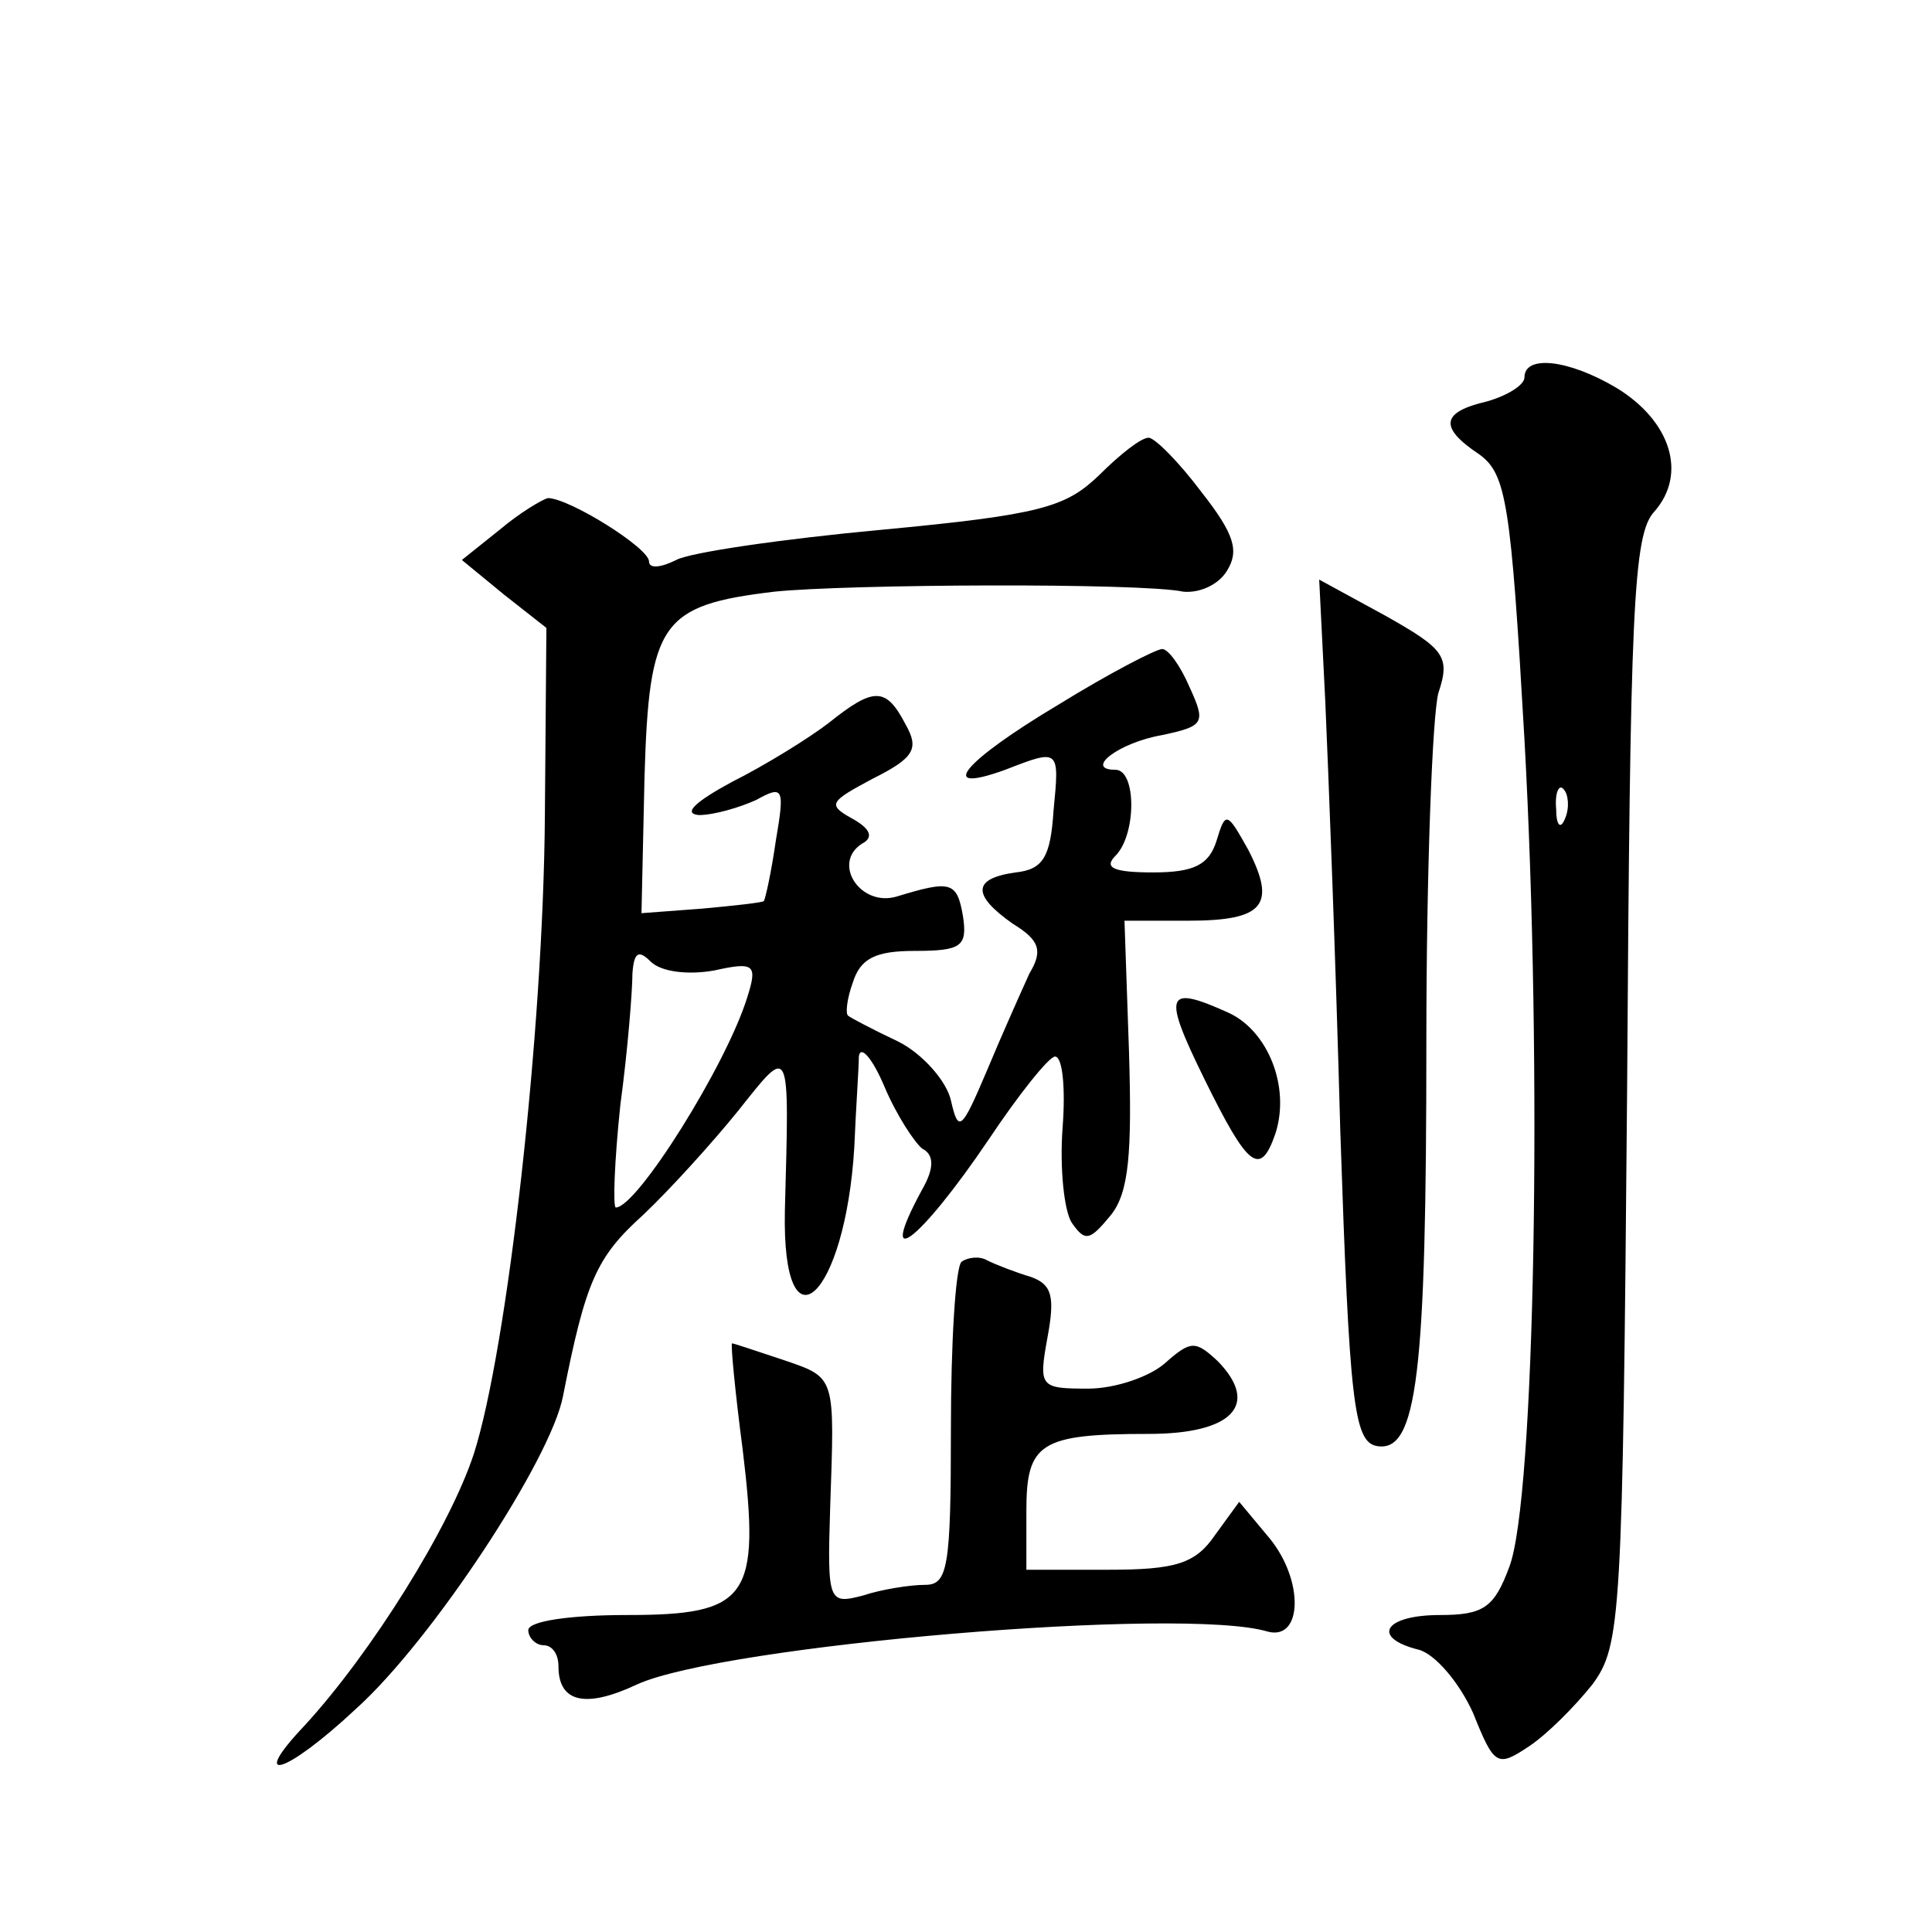 <?xml version="1.0" standalone="no"?>
<!DOCTYPE svg PUBLIC "-//W3C//DTD SVG 20010904//EN"
 "http://www.w3.org/TR/2001/REC-SVG-20010904/DTD/svg10.dtd">
<svg version="1.0" xmlns="http://www.w3.org/2000/svg"
 width="128pt" height="128pt" viewBox="0 0 128 128"
 preserveAspectRatio="xMidYMid meet">
<g transform="translate(0,128) scale(0.1,-0.1)"
fill="#0" stroke="none">
<path d="M1010 1030 c0 -5 -11 -12 -25 -16 -30 -7 -32 -17 -5 -35 18 -13 21 -32
30 -189 12 -217 7 -503 -10 -548 -10 -27 -17 -32 -46 -32 -37 0 -46 -15 -14 -23
11 -3 27 -22 36 -42 14 -35 16 -36 37 -22 12 8 30 26 42 41 19 26 20 43 23 394
2 319 4 368 18 383 22 25 11 60 -25 82 -32 19 -61 22 -61 7z m27 -292 c-3 -8 -6
-5 -6 6 -1 11 2 17 5 13 3 -3 4 -12 1 -19z M728 965 c-22 -21 -38 -26 -144 -36
-65 -6 -127 -15 -136 -20 -10 -5 -18 -6 -18 -1 0 9 -53 42 -67 42 -4 -1 -19 -10
-32 -21 l-25 -20 28 -23 28 -22 -1 -124 c-1 -144 -25 -354 -47 -423 -16 -49 -68
-132 -112 -180 -38 -40 -13 -33 34 11 50 45 129 165 137 207 15 76 22 92 53 120
18 17 46 48 63 69 35 44 34 46 31 -66 -2 -97 40 -58 46 42 1 25 3 52 3 60 1 8 9
-1 17 -20 8 -19 20 -37 25 -41 8 -4 8 -13 0 -27 -31 -57 -2 -35 44 33 20 30 40
55 44 55 5 0 7 -21 5 -47 -2 -27 1 -55 6 -63 9 -13 12 -12 26 5 12 15 14 41 12
108 l-3 87 42 0 c50 0 59 10 40 47 -14 25 -15 26 -21 6 -5 -16 -15 -21 -42 -21
-26 0 -33 3 -25 11 14 14 14 57 0 57 -21 0 2 18 31 23 28 6 29 8 18 32 -6 14 -14
25 -18 25 -4 0 -35 -16 -69 -37 -62 -37 -82 -60 -35 -43 36 14 36 14 32 -27 -2
-31 -7 -39 -25 -41 -29 -4 -29 -15 -2 -34 18 -11 20 -18 11 -33 -5 -11 -18 -40
-28 -64 -17 -40 -19 -42 -24 -20 -3 13 -19 31 -35 39 -17 8 -32 16 -33 17 -2 1
-1 11 3 22 5 16 15 21 41 21 31 0 35 3 32 23 -4 23 -8 24 -44 13 -24 -7 -43 22
-23 35 8 4 6 10 -7 17 -16 9 -14 11 14 26 28 14 31 20 22 36 -13 25 -21 25 -51
1 -13 -10 -42 -28 -64 -39 -24 -13 -33 -21 -22 -22 10 0 27 5 38 10 18 10 19 8
13 -27 -3 -21 -7 -39 -8 -40 -1 -1 -19 -3 -41 -5 l-40 -3 2 90 c3 103 11 114 86
123 48 5 243 6 271 0 10 -1 23 4 29 14 8 13 5 24 -17 52 -15 20 -31 36 -35 36 -5
0 -19 -11 -33 -25z m-255 -328 c27 6 29 4 22 -18 -14 -45 -73 -139 -87 -139 -2
0 -1 30 3 68 5 37 8 76 8 87 1 14 4 16 12 8 7 -7 25 -9 42 -6z M878 816 c2 -45
7 -173 10 -286 6 -179 9 -205 24 -208 27 -5 33 47 33 268 0 113 4 217 8 231 8 24
4 29 -35 51 l-44 24 4 -80z M798 565 c29 -59 37 -65 47 -36 10 31 -5 68 -31 80
-42 19 -44 13 -16 -44z M637 444 c-4 -4 -7 -54 -7 -111 0 -91 -2 -103 -17 -103
-10 0 -29 -3 -41 -7 -23 -6 -24 -5 -22 58 3 88 4 86 -31 98 -18 6 -33 11 -34 11
-1 0 2 -32 7 -70 12 -99 4 -110 -77 -110 -37 0 -65 -4 -65 -10 0 -5 5 -10 10 -10
6 0 10 -6 10 -14 0 -24 18 -28 52 -12 57 26 362 52 418 35 23 -6 24 34 1 62 l-20
24 -16 -22 c-13 -19 -26 -23 -71 -23 l-54 0 0 39 c0 45 9 51 81 51 55 0 74 19 46
48 -15 14 -18 14 -35 -1 -10 -9 -33 -17 -51 -17 -32 0 -33 1 -27 34 5 27 3 35 -11
40 -10 3 -23 8 -29 11 -5 3 -13 2 -17 -1z"/>
</g>
</svg>
